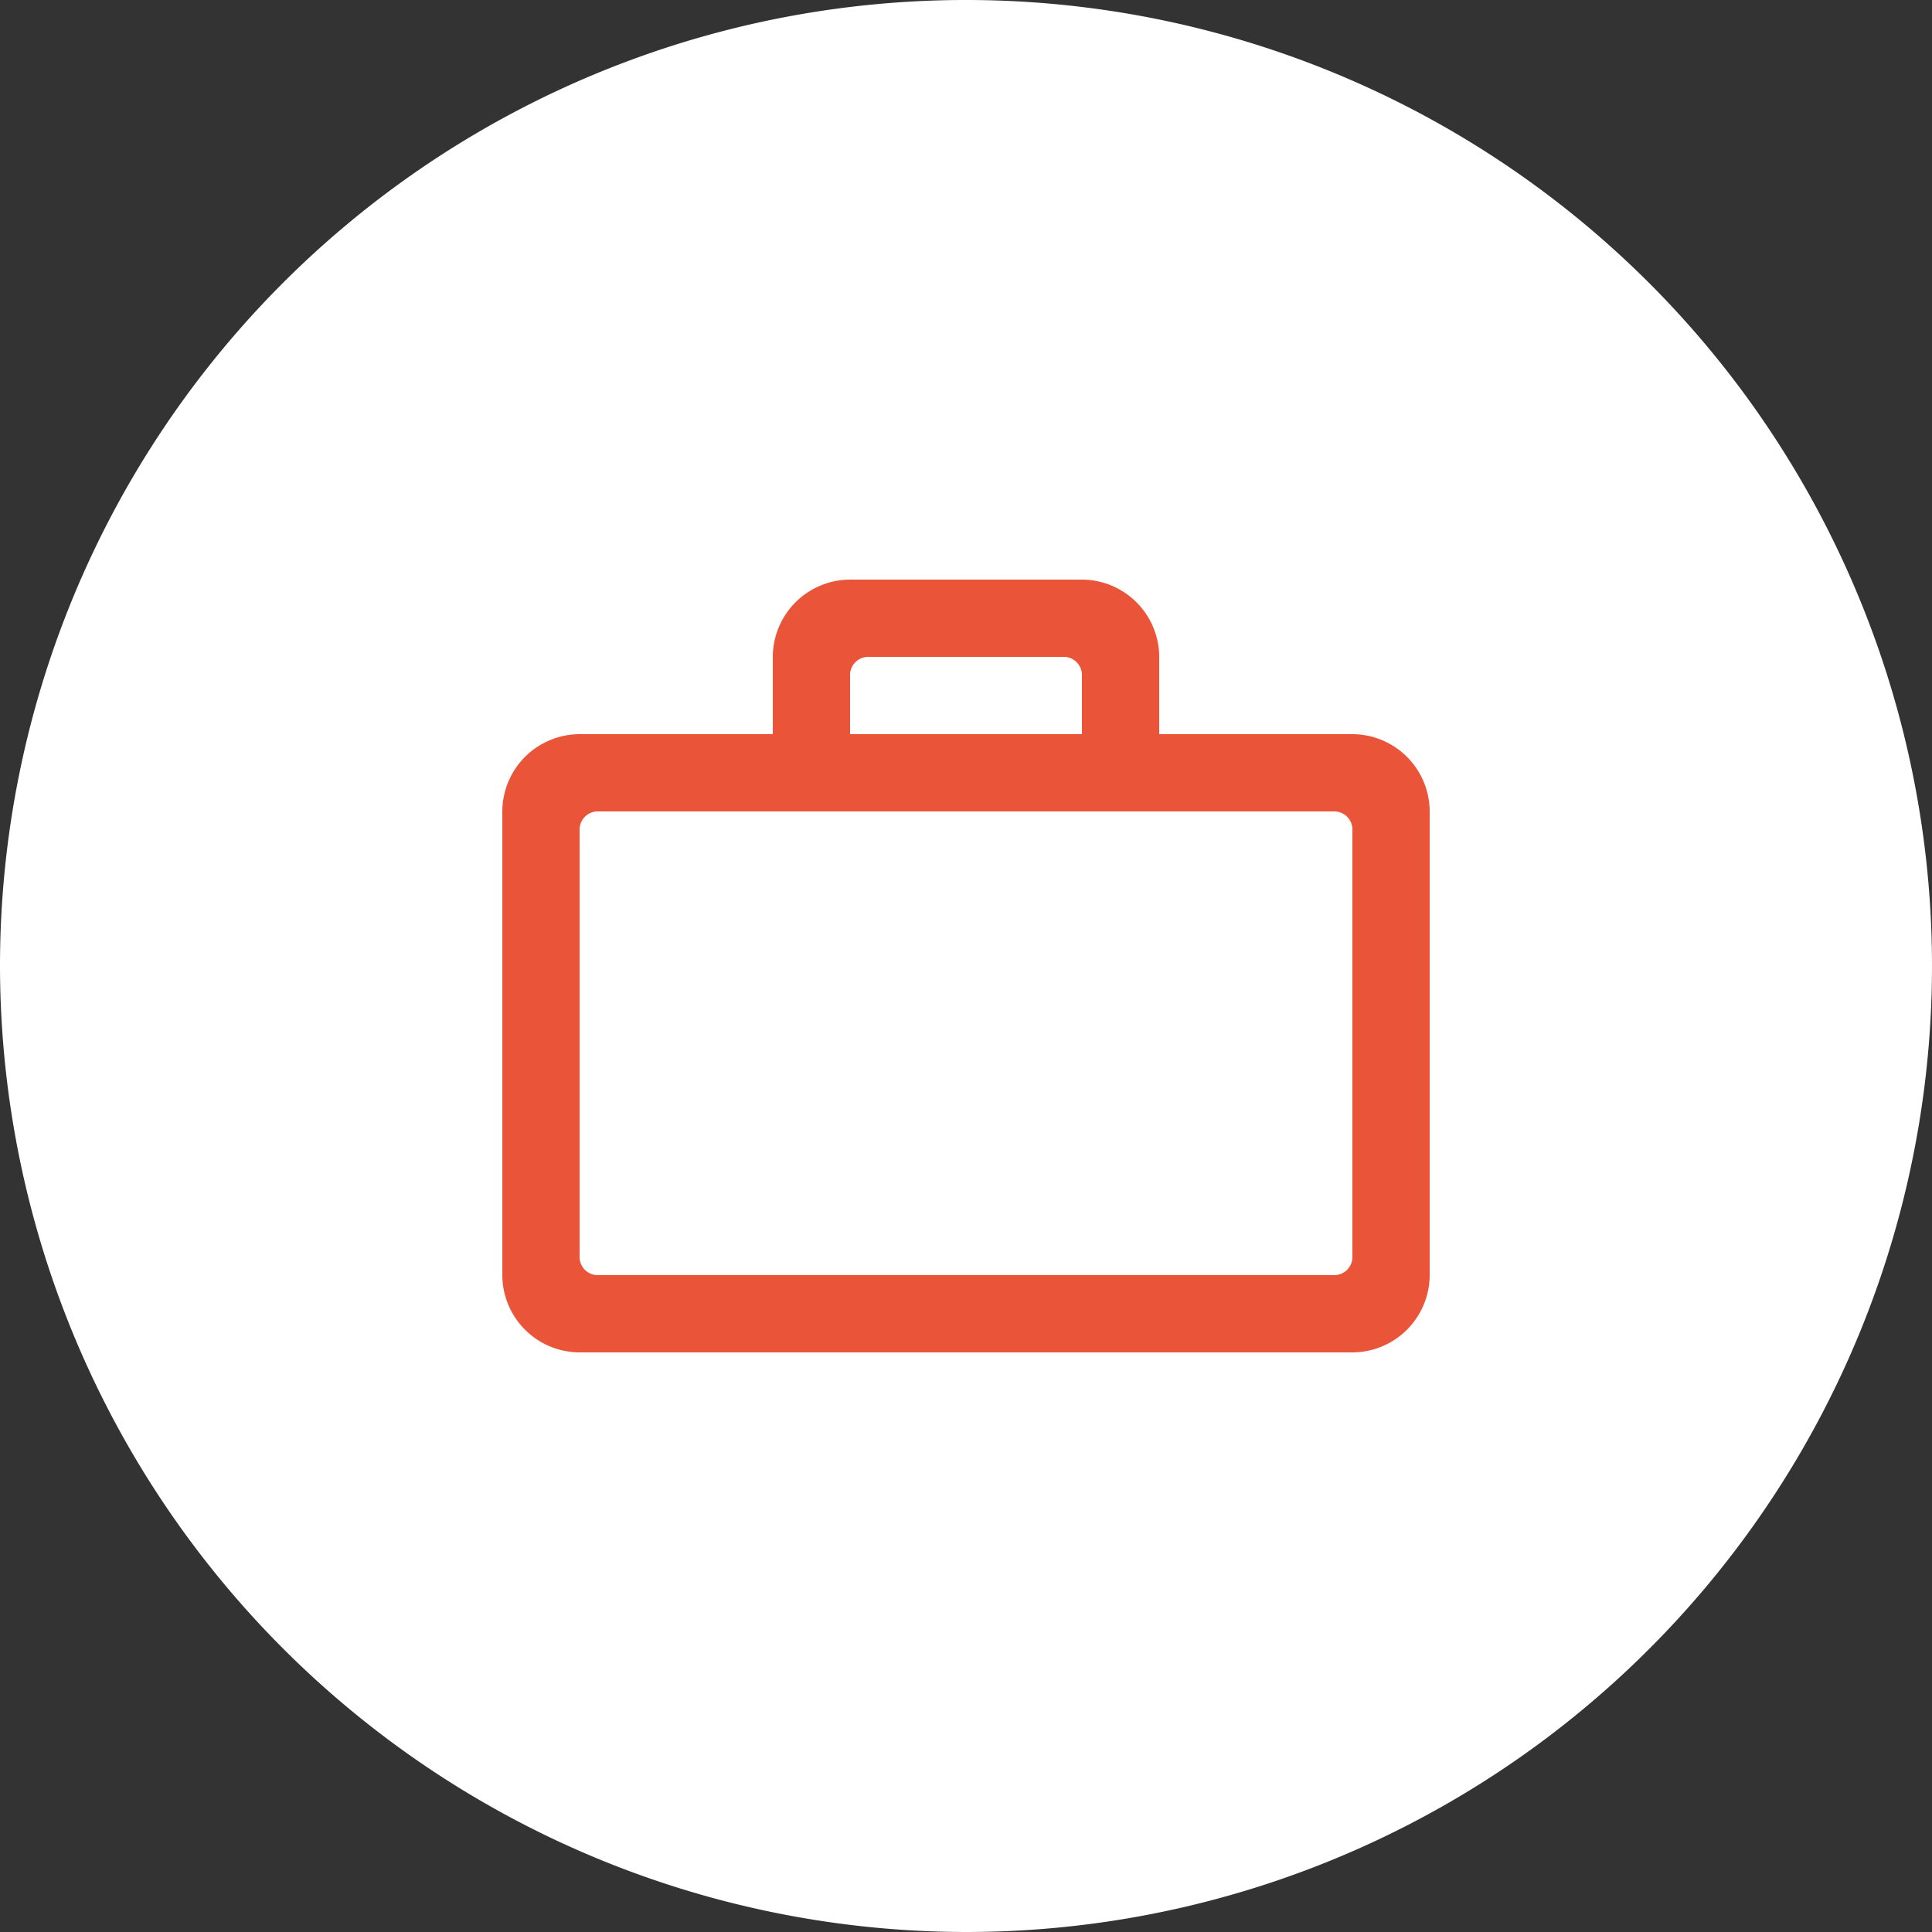 <?xml version="1.0" encoding="UTF-8"?>
<svg xmlns="http://www.w3.org/2000/svg" id="contact" width="50" height="50" viewBox="0 0 50 50">
  <rect x="0" y="0" width="50" height="50" fill="#333333" stroke="none"/>
  <path id="Path_9646" data-name="Path 9646" d="M375.5,278.776a25,25,0,1,0-25-25,25.029,25.029,0,0,0,25,25Z" transform="translate(-350.5 -228.776)" fill="#fff"></path>
  <path id="Path_9647" data-name="Path 9647" d="M375.5,278.776a25,25,0,1,0-25-25,25.029,25.029,0,0,0,25,25Z" transform="translate(-350.5 -228.776)" fill="none"></path>
  <path id="vacatures" d="M22,6a2.006,2.006,0,0,1,2,2V20a2.006,2.006,0,0,1-2,2H2a2.006,2.006,0,0,1-2-2V8A2.006,2.006,0,0,1,2,6H7V4A2.006,2.006,0,0,1,9,2h6a2.006,2.006,0,0,1,2,2V6Zm0,2.5a.472.472,0,0,0-.5-.5H2.5a.472.472,0,0,0-.5.5v11a.472.472,0,0,0,.5.5h19a.472.472,0,0,0,.5-.5ZM14.5,4h-5a.472.472,0,0,0-.5.5V6h6V4.5a.472.472,0,0,0-.5-.5" transform="translate(13 13)" fill="#ea5539" fill-rule="evenodd"></path>
</svg>
